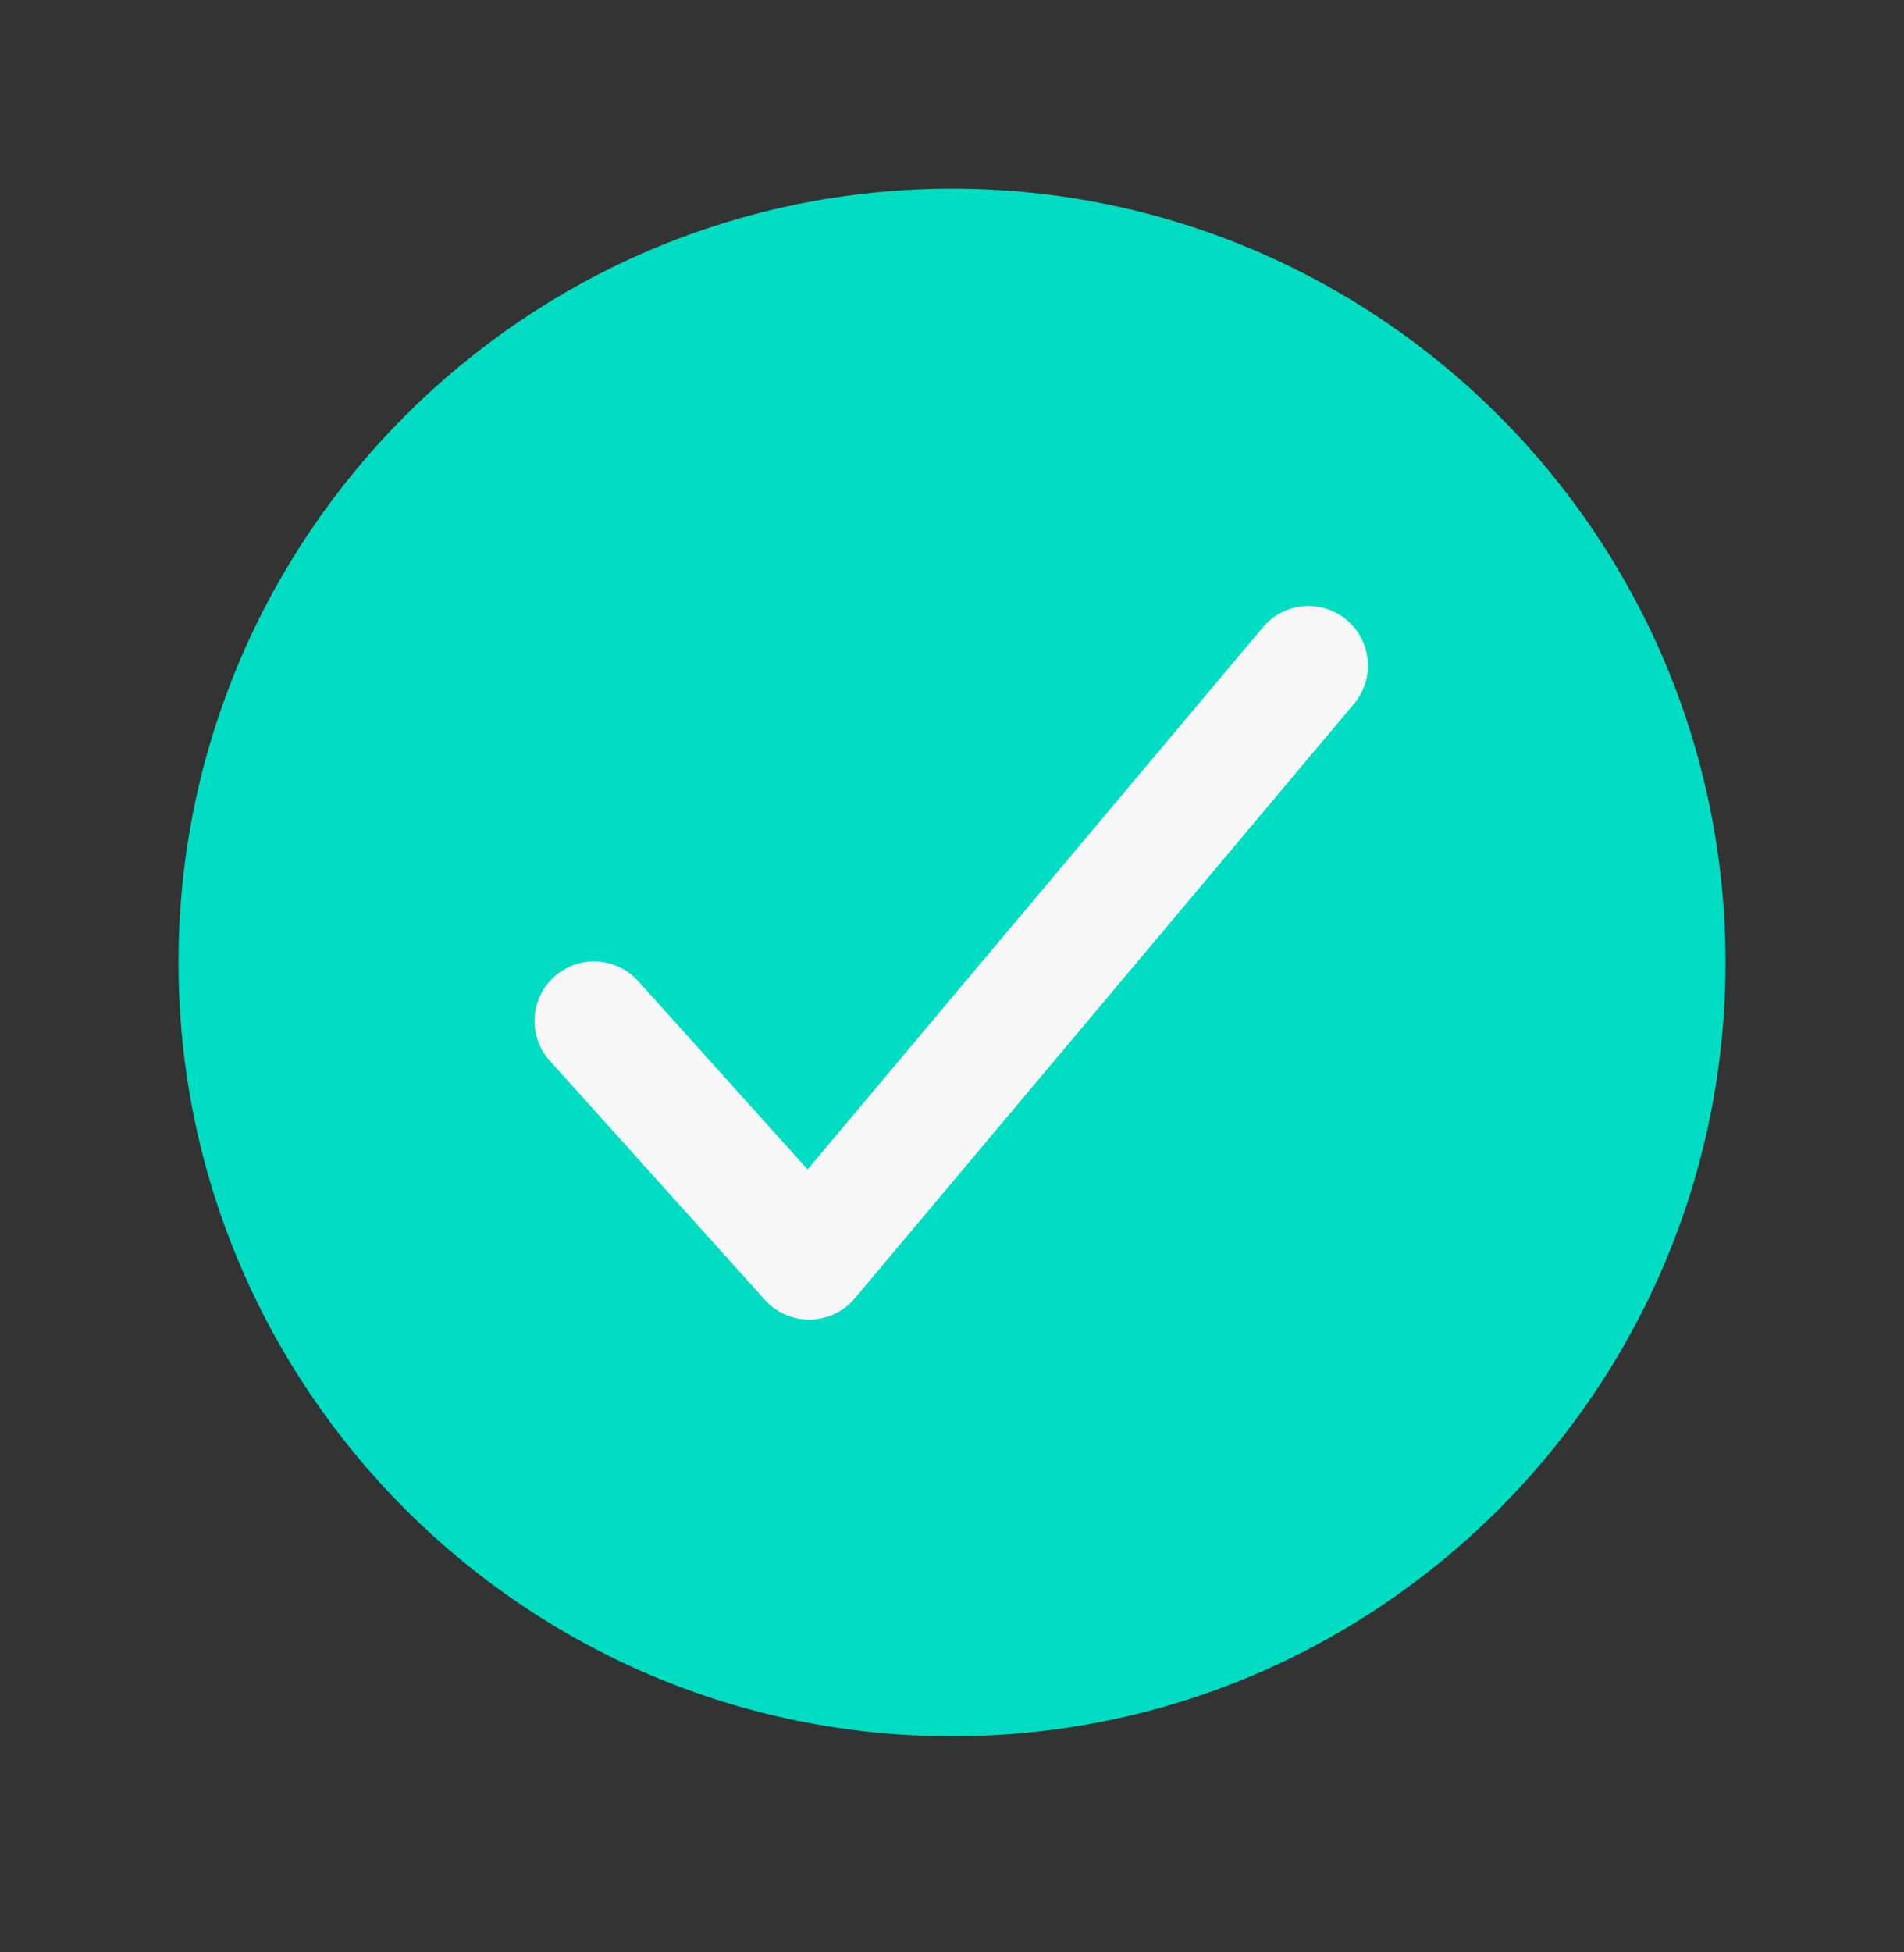 <svg width="40" height="41" viewBox="0 0 40 41" fill="none" xmlns="http://www.w3.org/2000/svg">
<rect x="0" y="0" width="40" height="41" fill="#333333" stroke="none"/>
<ellipse cx="20" cy="20.116" rx="12" ry="14" fill="#F7F7F8"/>
<path d="M20 3.962C11.04 3.962 3.75 11.252 3.75 20.212C3.75 29.172 11.04 36.462 20 36.462C28.96 36.462 36.25 29.172 36.25 20.212C36.25 11.252 28.96 3.962 20 3.962ZM28.457 14.766L17.957 27.266C17.842 27.403 17.699 27.514 17.537 27.591C17.375 27.668 17.199 27.709 17.02 27.712H16.999C16.823 27.712 16.65 27.675 16.49 27.604C16.33 27.533 16.187 27.428 16.07 27.298L11.57 22.298C11.455 22.177 11.367 22.034 11.308 21.878C11.25 21.722 11.223 21.556 11.23 21.39C11.237 21.223 11.277 21.06 11.348 20.909C11.419 20.758 11.519 20.623 11.643 20.512C11.767 20.4 11.912 20.315 12.069 20.26C12.226 20.205 12.393 20.183 12.559 20.193C12.726 20.204 12.888 20.248 13.037 20.322C13.186 20.396 13.319 20.5 13.428 20.626L16.966 24.558L26.543 13.158C26.758 12.91 27.062 12.756 27.389 12.73C27.717 12.704 28.041 12.808 28.293 13.019C28.544 13.23 28.702 13.532 28.733 13.859C28.764 14.186 28.665 14.512 28.457 14.766Z" fill="#00DDC2"/>
</svg>
